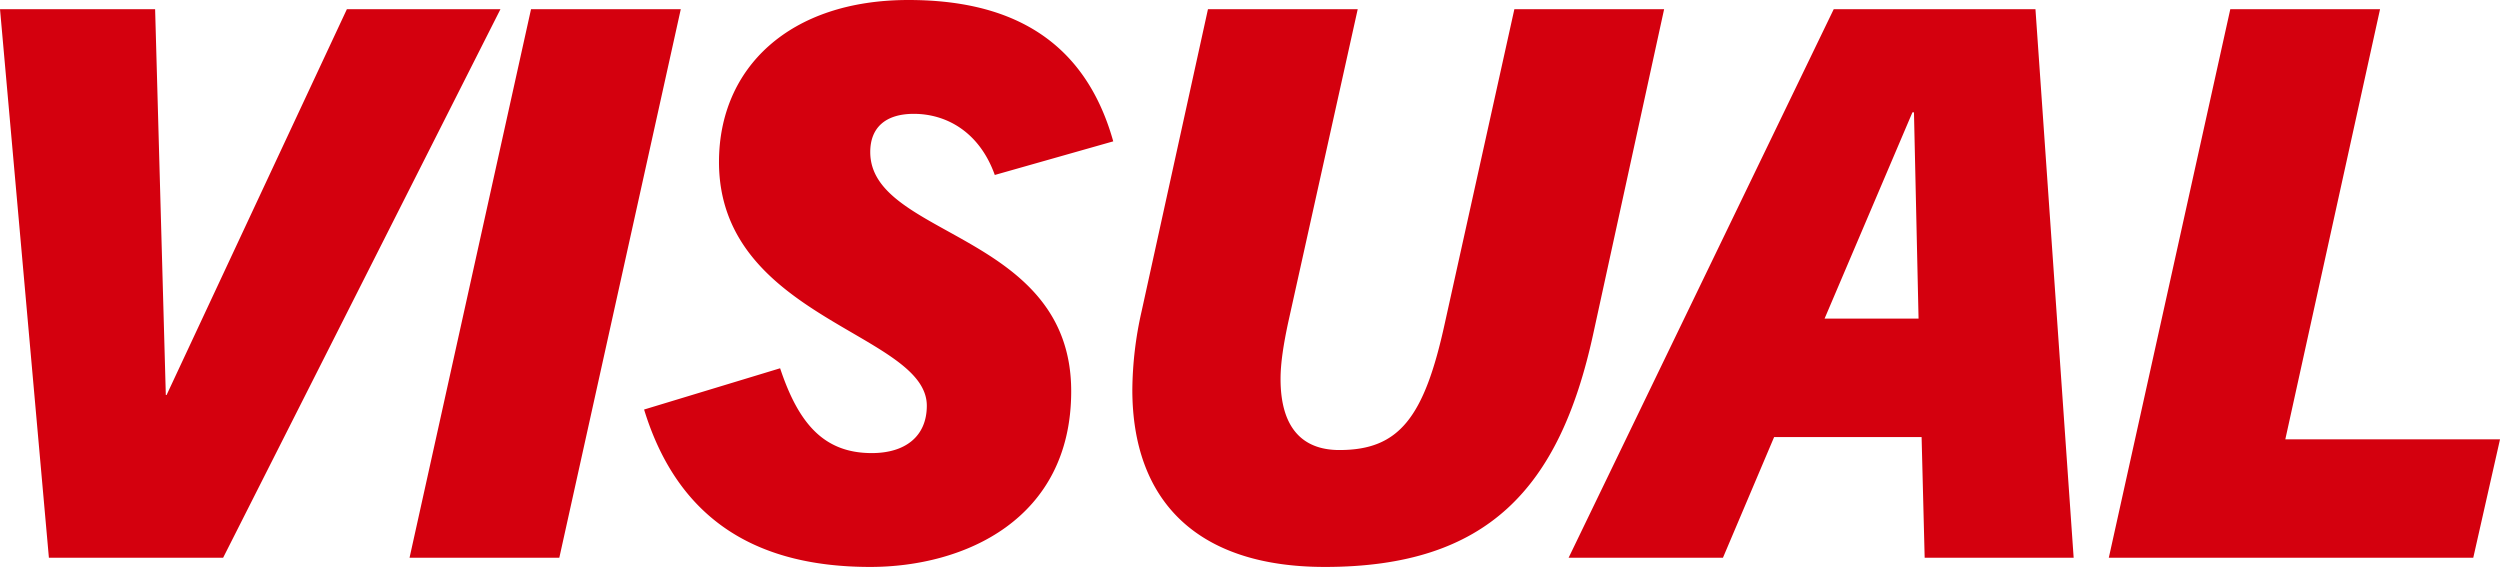 <svg xmlns="http://www.w3.org/2000/svg" width="1014.32" height="230.02" viewBox="0 0 1014.32 230.02">
  <path id="Path_2990" data-name="Path 2990" d="M-410.9,0l112.53-222.58h-62.31l-73.16,156.55h-.31l-4.34-156.55h-62.93L-481.585,0Zm136.4,0,49.29-222.58h-60.76L-335.265,0Zm224.75-168.95c-12.09-43.09-44.02-57.35-83.08-57.35-48.36,0-76.88,27.59-76.88,65.72,0,63.55,84.32,69.44,84.32,98.89,0,12.4-8.68,19.22-22.32,19.22-19.53,0-29.76-12.09-37.2-34.41L-240.1-60.14c14.26,46.5,47.74,63.86,91.76,63.86,38.13,0,81.53-19.22,81.53-71.3,0-64.48-81.53-62.31-81.53-97.03,0-9.92,6.2-15.5,17.67-15.5,13.33,0,26.66,7.44,32.86,24.8ZM84.785-95.17C76.415-56.73,66.185-43.71,42-43.71c-15.5,0-23.87-9.61-23.87-28.83,0-6.51,1.24-14.26,3.1-22.94l28.21-127.1h-60.76L-38.285-99.82a148.227,148.227,0,0,0-3.72,31.62c0,44.33,25.42,71.92,78.12,71.92,66.03,0,95.17-31.93,108.81-94.24l28.83-132.06h-60.76ZM339.915,0l-15.5-222.58h-81.84L135,0h62.62l20.77-48.98h59.83L279.465,0Zm-65.41-180.73h.62l1.86,83.7h-38.13ZM502.045,0,512.9-48.05h-87.11l38.44-174.53h-60.76L354.175,0Z" transform="translate(501.425 226.3)" fill="#d4000e"/>
</svg>
